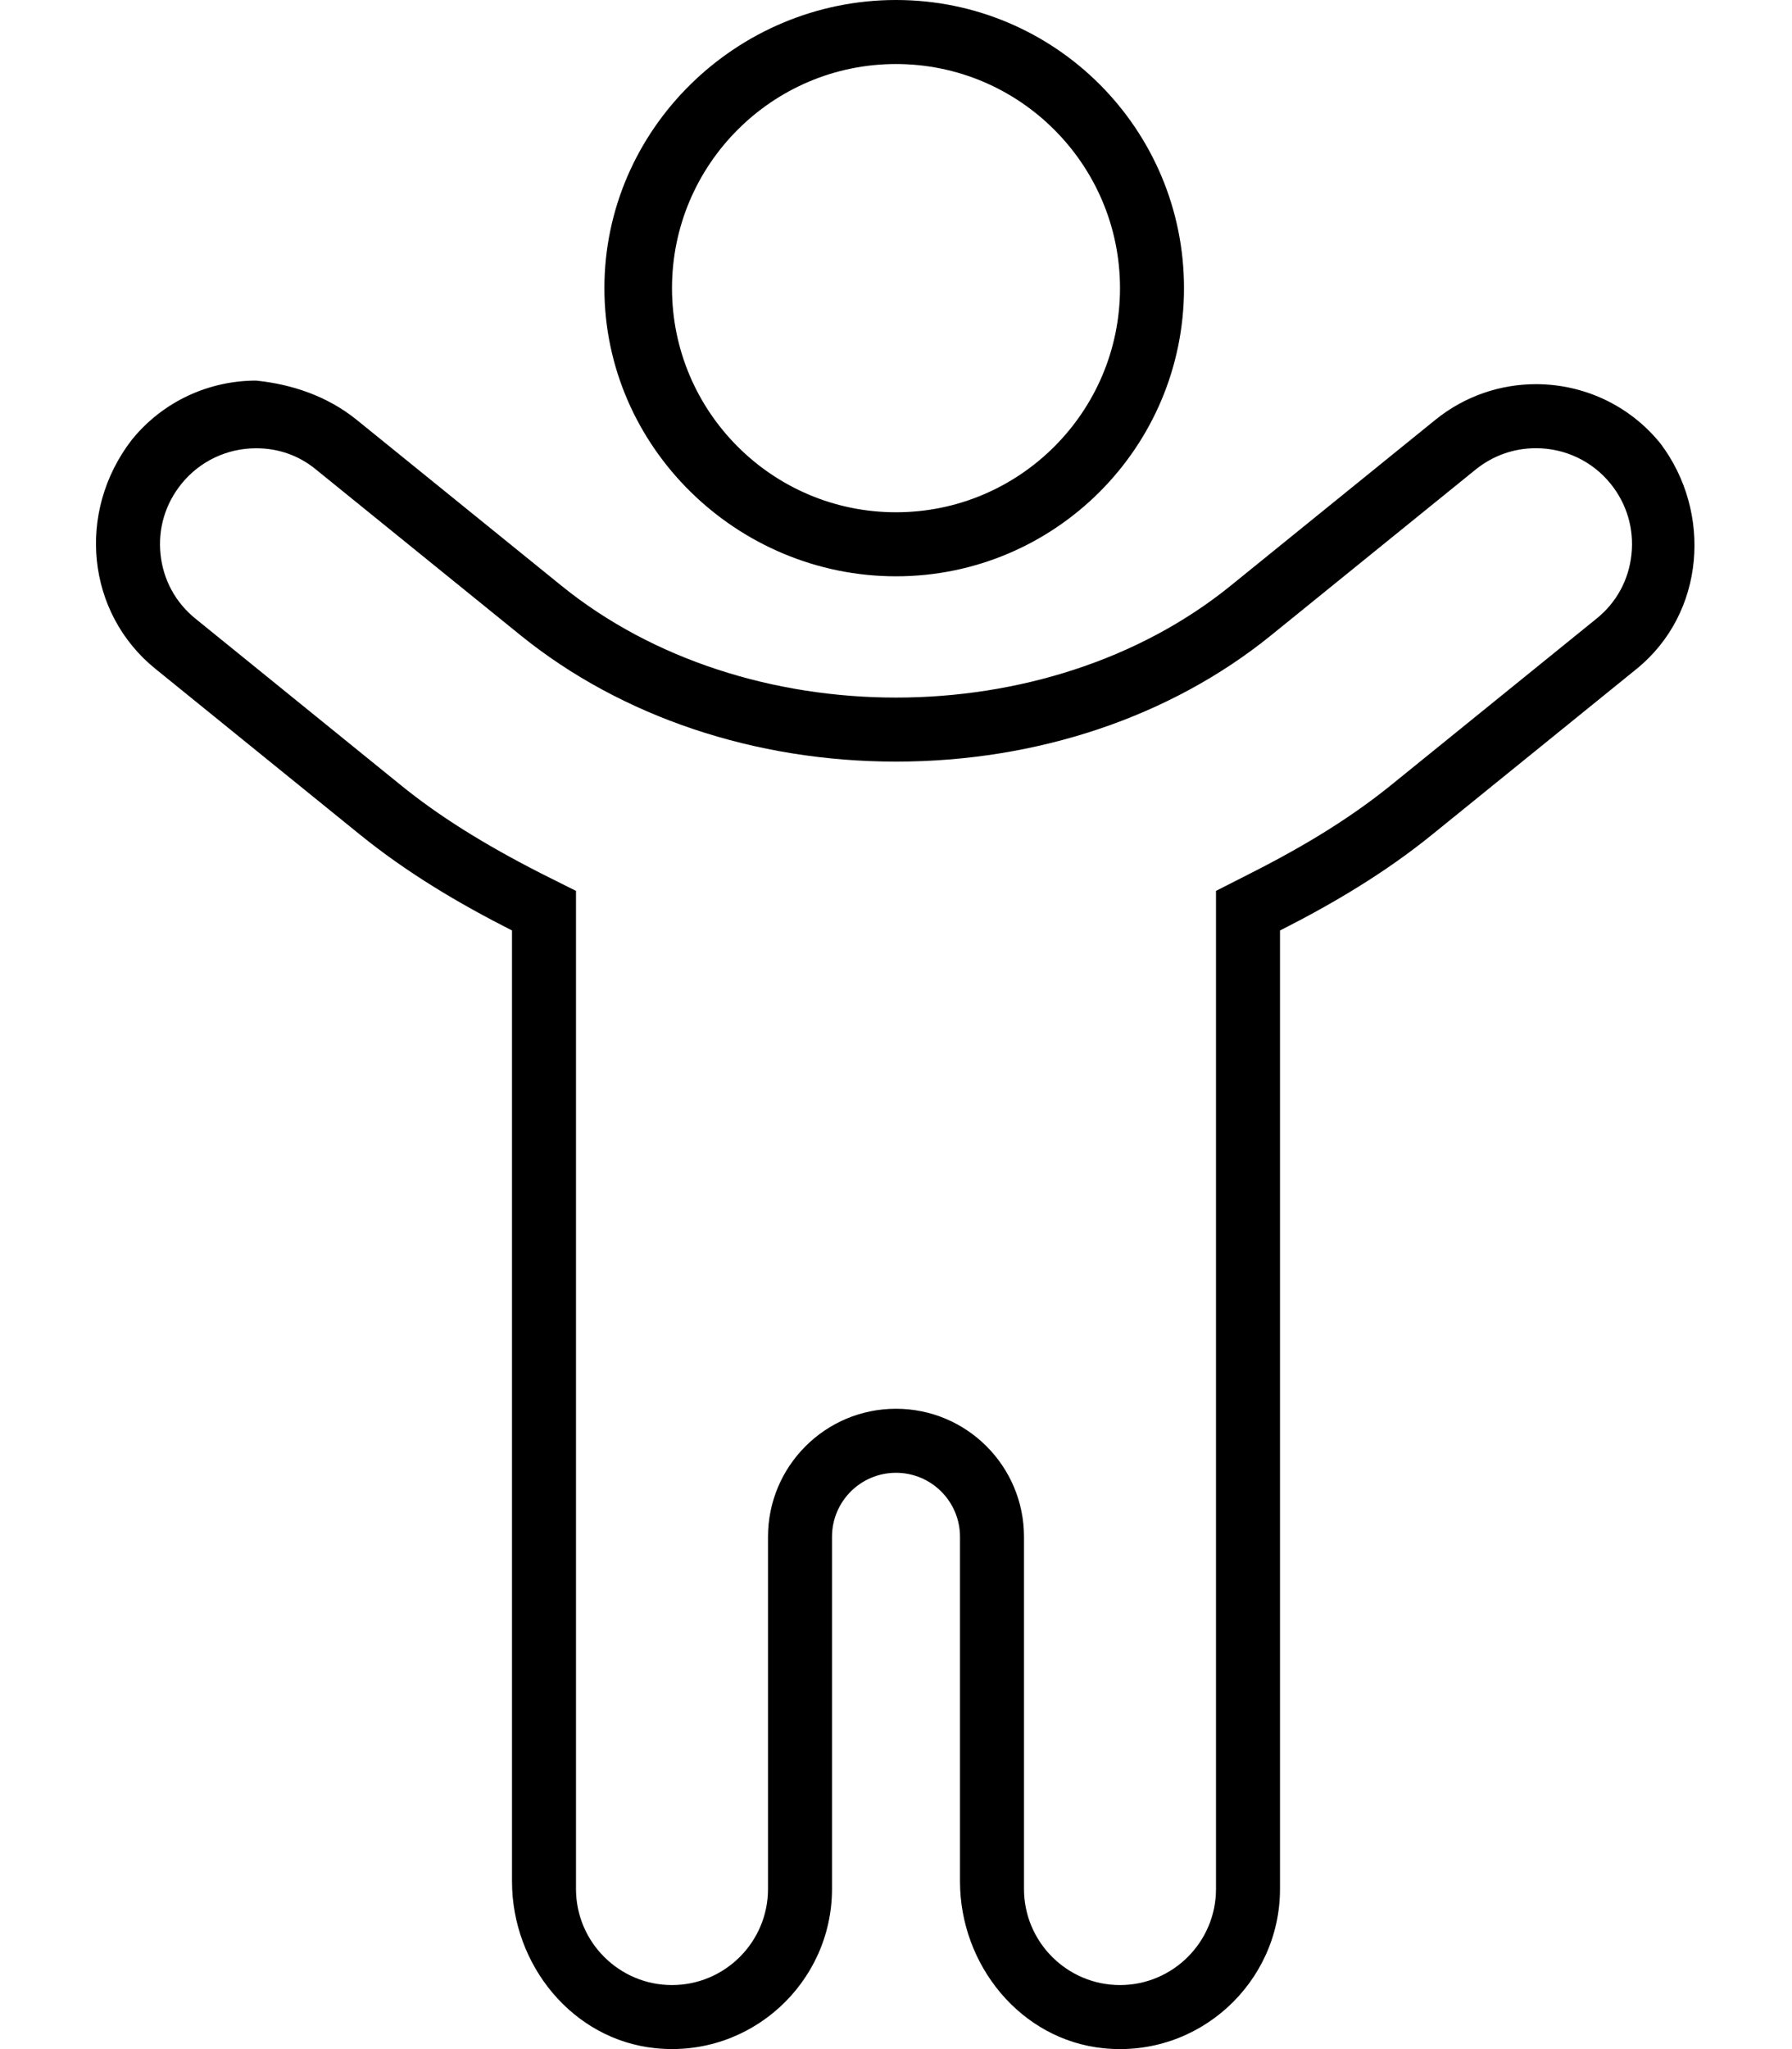 <svg xmlns="http://www.w3.org/2000/svg" viewBox="0 0 448 512"><!--! Font Awesome Pro 6.0.0-alpha3 by @fontawesome - https://fontawesome.com License - https://fontawesome.com/license (Commercial License) --><path d="M224 144c39.75 0 72-32.25 72-72S263.8-0 224-0S151.1 32.25 151.1 72S184.3 144 224 144zM224 16c30.88 0 56 25.12 56 56C280 102.9 254.9 128 224 128C193.1 128 168 102.9 168 72C168 41.12 193.1 16 224 16zM415.1 110.8c-7.898-9.748-19.45-14.81-31.1-14.81c-8.84 0-17.74 2.912-25.15 8.904L307.6 146.4C284.6 165 254.3 174.3 224 174.3c-30.31 0-60.63-9.312-83.63-27.94L89.17 104.9C81.77 98.92 72.87 96 64.03 95.1c-11.66 0-23.22 5.072-31.11 14.83C19.01 128 21.65 153.2 38.83 167.1l51.19 41.47c11.73 9.496 24.63 17.16 37.98 23.92L128 470.1c0 20.86 15.14 39.58 35.9 41.68C187.7 514.2 208 495.4 208 472V384c0-8.838 7.164-16 16-16s16 7.162 16 16v86.11c0 20.86 15.14 39.58 35.9 41.68C299.7 514.2 320 495.4 320 472l0-239.5c13.35-6.756 26.25-14.42 37.97-23.91l51.2-41.47C426.3 153.2 428.1 128 415.1 110.8zM399.1 154.6l-51.21 41.47c-9.637 7.807-20.8 14.82-35.12 22.07L304 222.6V472c0 13.23-10.77 24-24 24c-13.23 0-24-10.77-24-24V384c0-17.67-14.33-32-32-32s-32 14.33-32 32v88c0 13.23-10.77 24-24 24c-13.23 0-24-10.77-24-24V222.6L135.2 218.2C120.9 210.9 109.7 203.9 100.1 196.1L48.89 154.6C43.91 150.6 40.8 144.9 40.13 138.5C39.46 132.1 41.32 125.9 45.36 120.9c4.57-5.65 11.37-8.891 18.67-8.891C69.57 112 74.78 113.8 79.1 117.4l51.2 41.47C155.4 179.1 188.7 190.3 224 190.3s68.61-11.19 93.7-31.5l51.19-41.46c4.33-3.498 9.551-5.348 15.1-5.348c7.287 0 14.09 3.238 18.66 8.879c4.037 4.986 5.893 11.24 5.223 17.62C407.2 144.9 404.1 150.6 399.1 154.6z"/></svg>